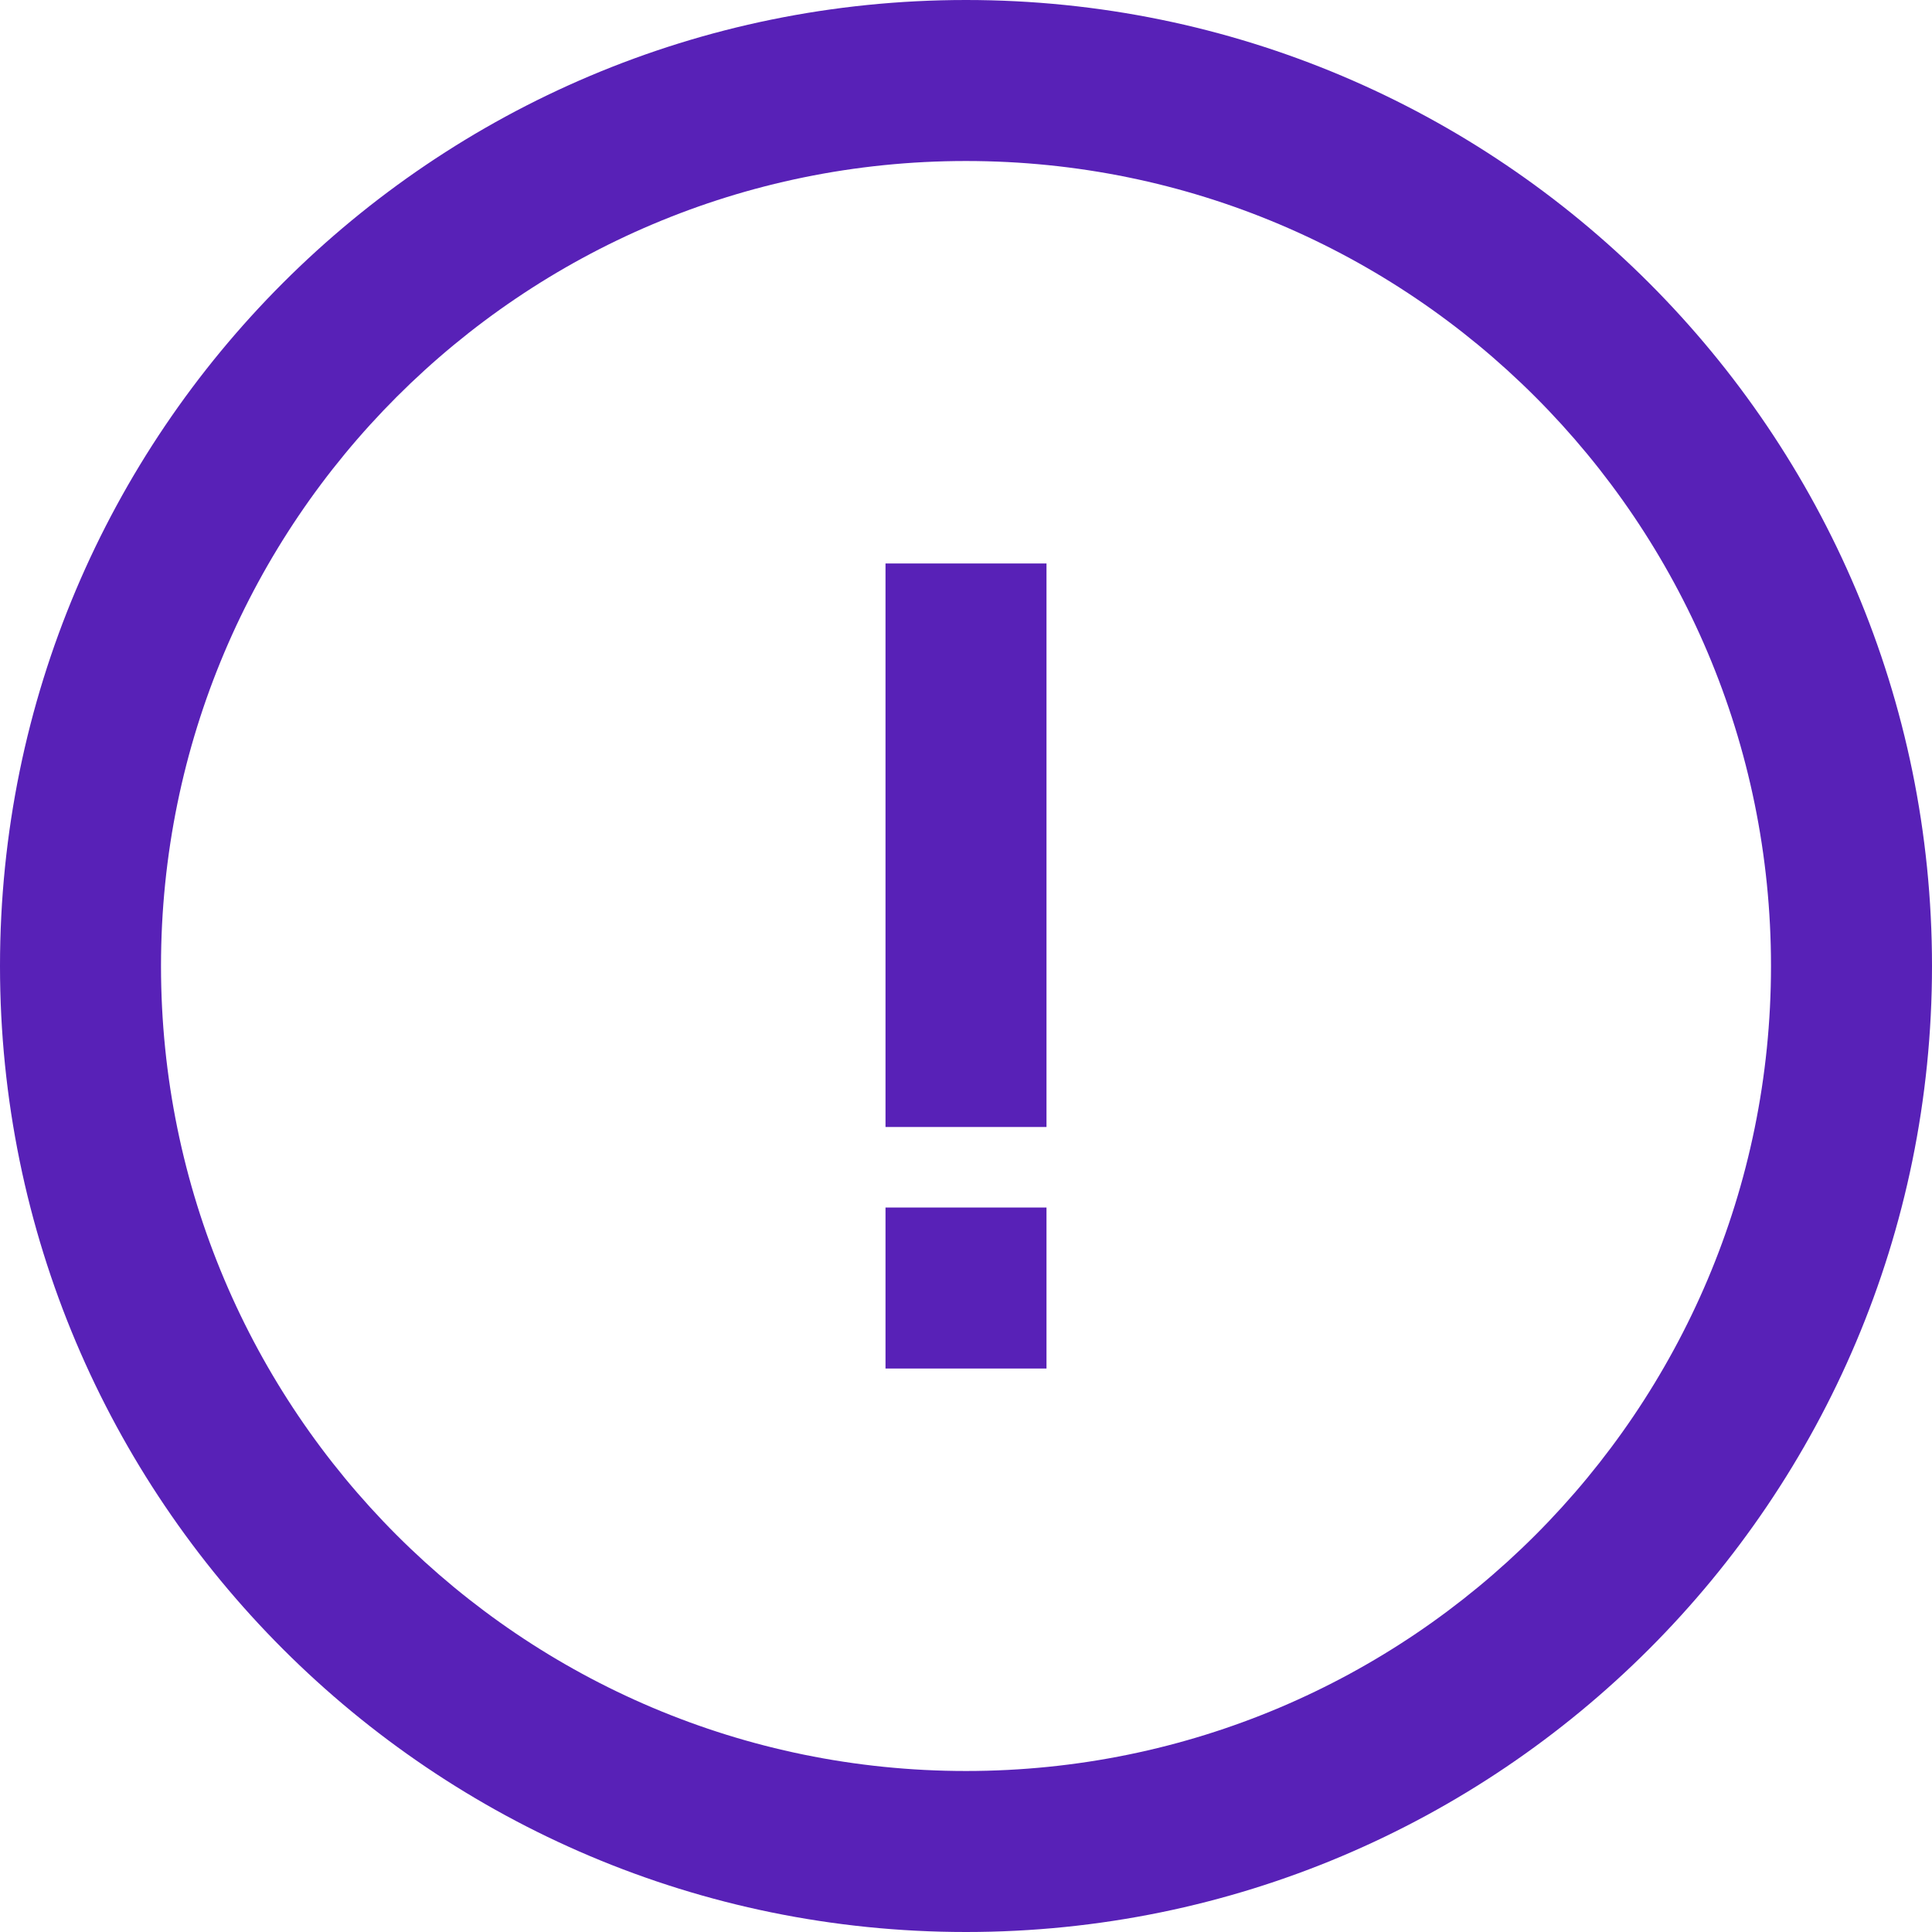 <svg width="110" height="110" viewBox="0 0 110 110" fill="none" xmlns="http://www.w3.org/2000/svg">
<path fill-rule="evenodd" clip-rule="evenodd" d="M100.833 55C100.833 80.313 80.313 100.833 55 100.833C29.687 100.833 9.167 80.313 9.167 55C9.167 29.687 29.687 9.167 55 9.167C80.313 9.167 100.833 29.687 100.833 55ZM110 55C110 85.376 85.376 110 55 110C24.624 110 0 85.376 0 55C0 24.624 24.624 0 55 0C85.376 0 110 24.624 110 55ZM50.417 64.167V32.083H59.583V64.167H50.417ZM50.417 77.917V68.75H59.583V77.917H50.417Z" fill="#5821B7"/>
</svg>
